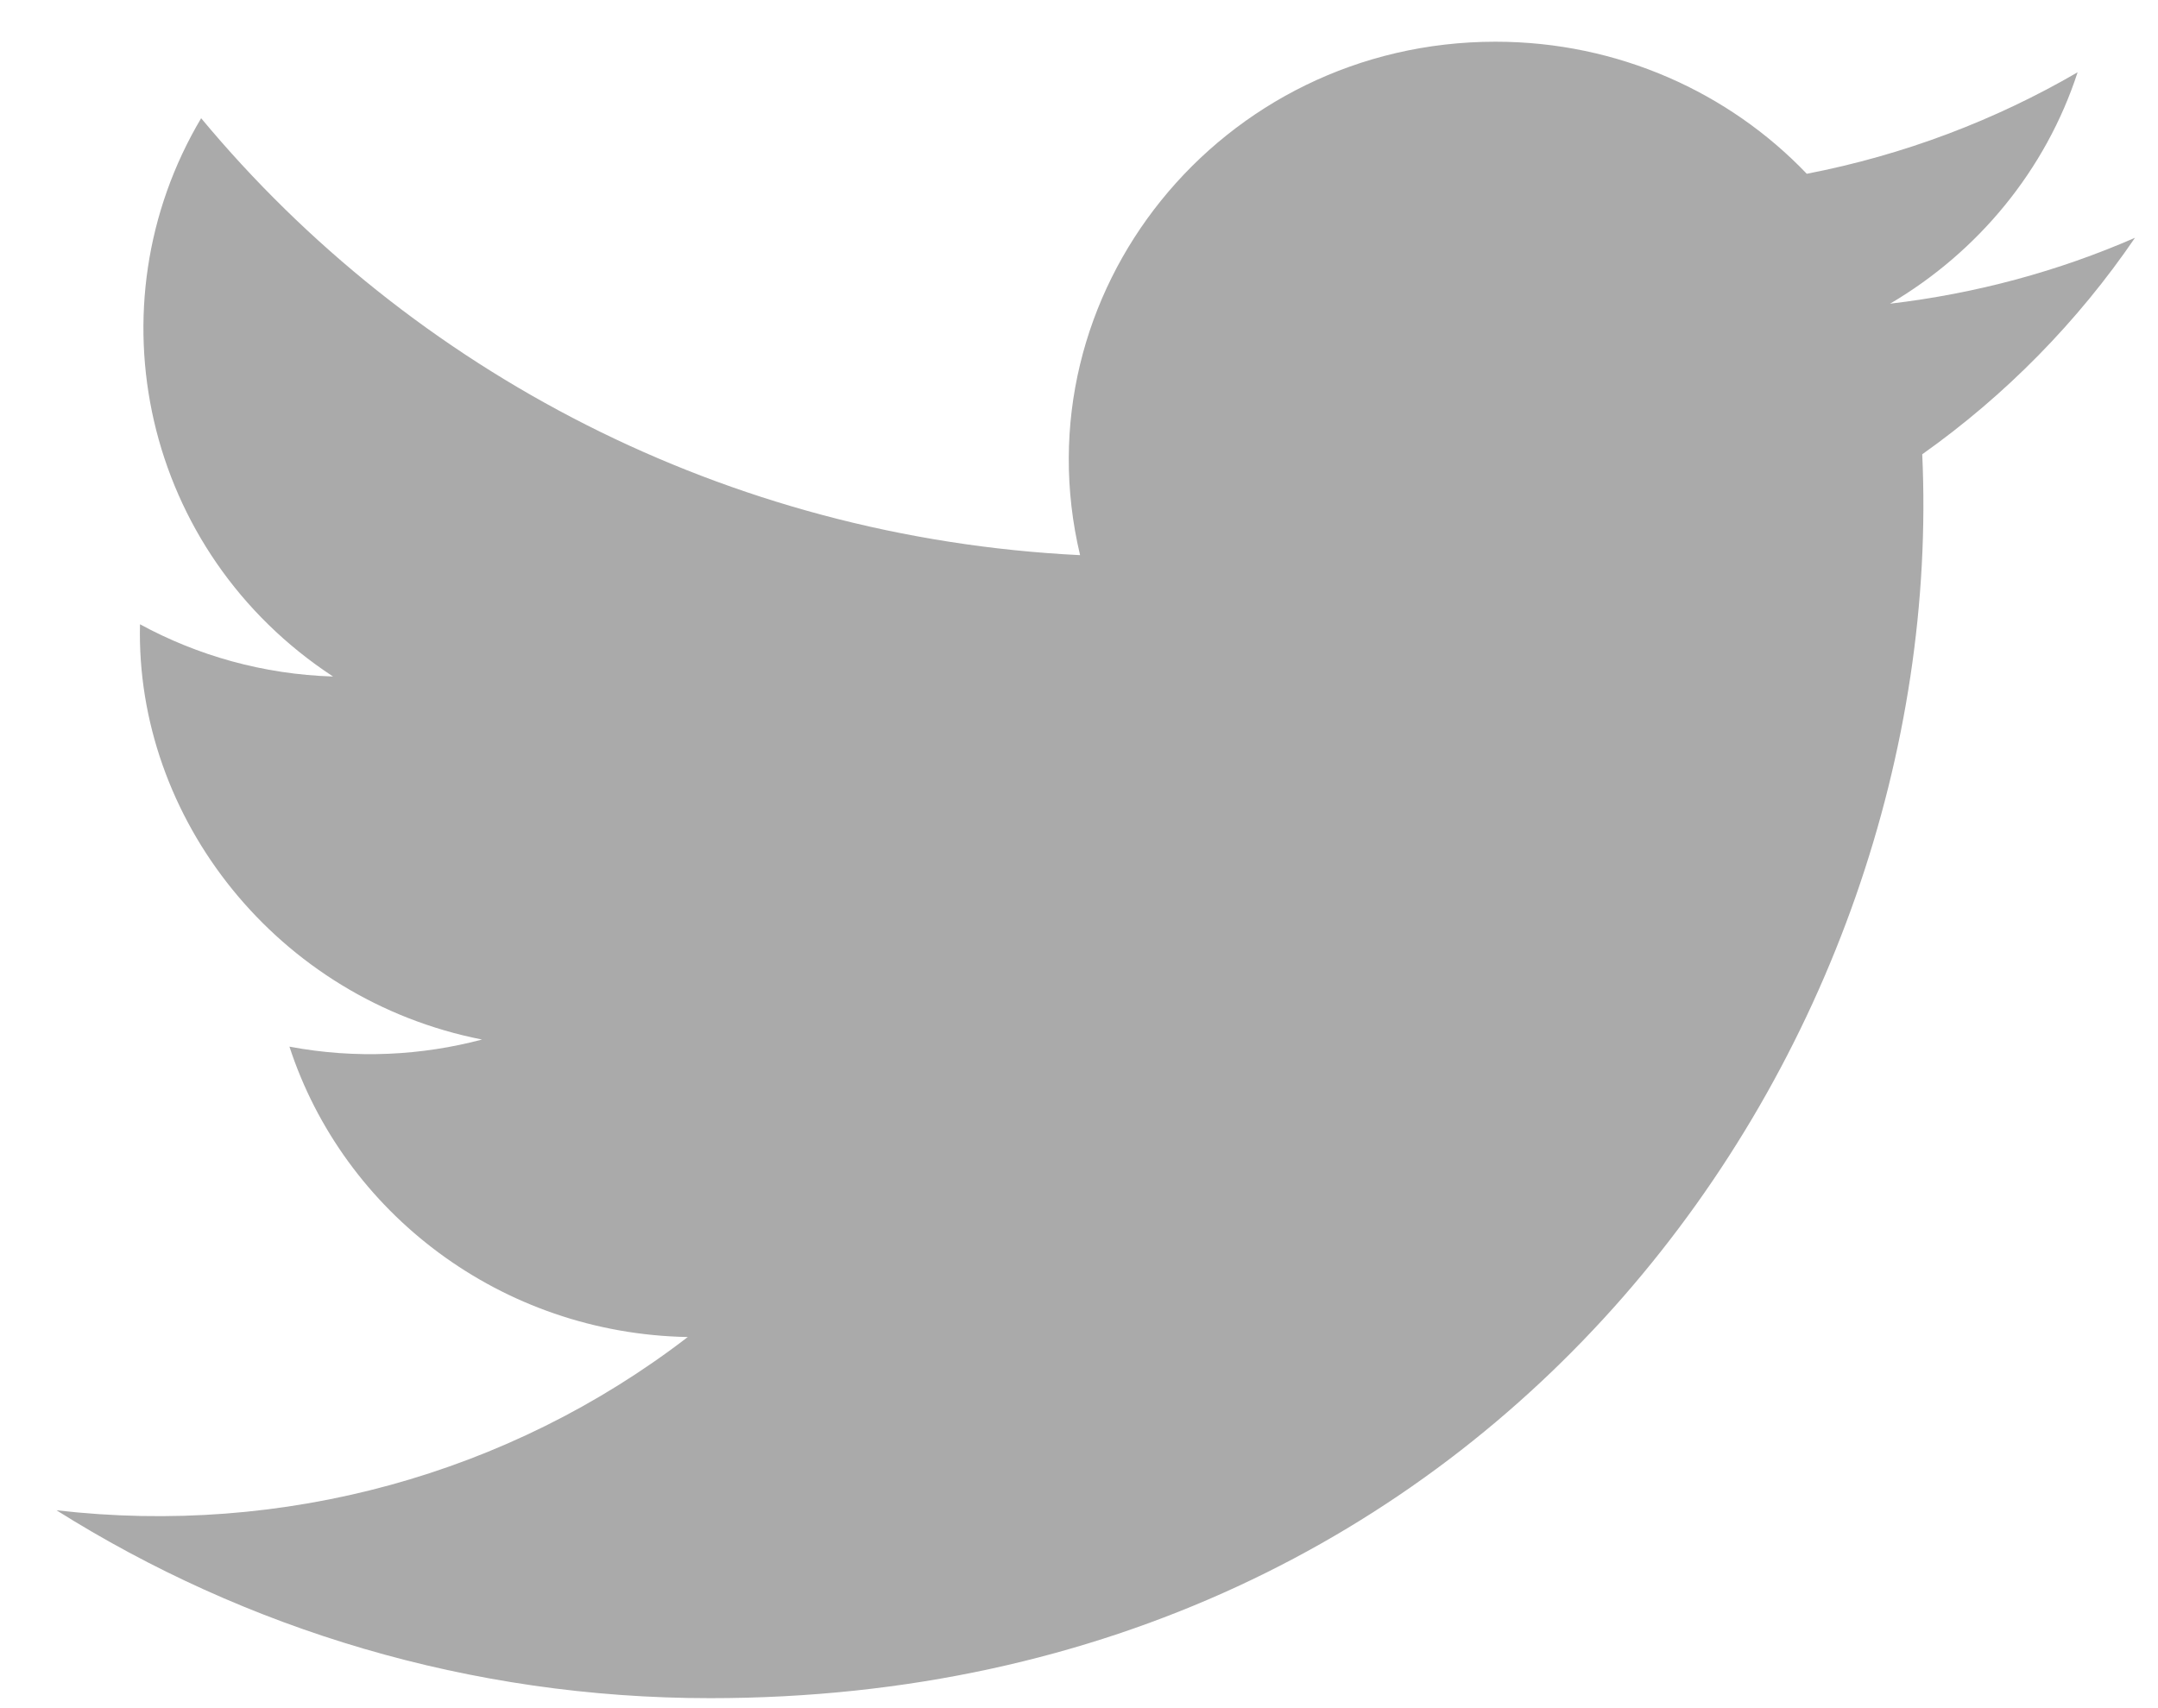 <?xml version="1.0" encoding="UTF-8"?>
<svg width="24px" height="19px" viewBox="0 0 24 19" version="1.1" xmlns="http://www.w3.org/2000/svg" xmlns:xlink="http://www.w3.org/1999/xlink">
    <title>Path</title>
    <g id="News" stroke="none" stroke-width="1" fill="none" fill-rule="evenodd">
        <g id="Christmas-News-Article-(Desktop)" transform="translate(-672, -469)" fill="#AAAAAA" fill-rule="nonzero">
            <g id="Social-Icons" transform="translate(633, 467)">
                <path d="M62.744,4.645 C61.894,5.016 60.98,5.265 60.02,5.378 C61,4.802 61.752,3.891 62.106,2.804 C61.19,3.337 60.174,3.724 59.094,3.933 C58.23,3.029 56.996,2.464 55.632,2.464 C52.57,2.464 50.32,5.266 51.012,8.175 C47.071,7.981 43.577,6.13 41.237,3.315 C39.995,5.406 40.593,8.141 42.704,9.525 C41.928,9.501 41.196,9.292 40.557,8.944 C40.505,11.098 42.08,13.114 44.361,13.563 C43.693,13.74 42.962,13.782 42.219,13.642 C42.822,15.49 44.573,16.834 46.649,16.872 C44.656,18.405 42.144,19.09 39.628,18.799 C41.727,20.119 44.22,20.889 46.898,20.889 C55.703,20.889 60.678,13.595 60.378,7.053 C61.304,6.397 62.108,5.578 62.744,4.645 Z" id="Path"></path>
            </g>
        </g>
    </g>
</svg>